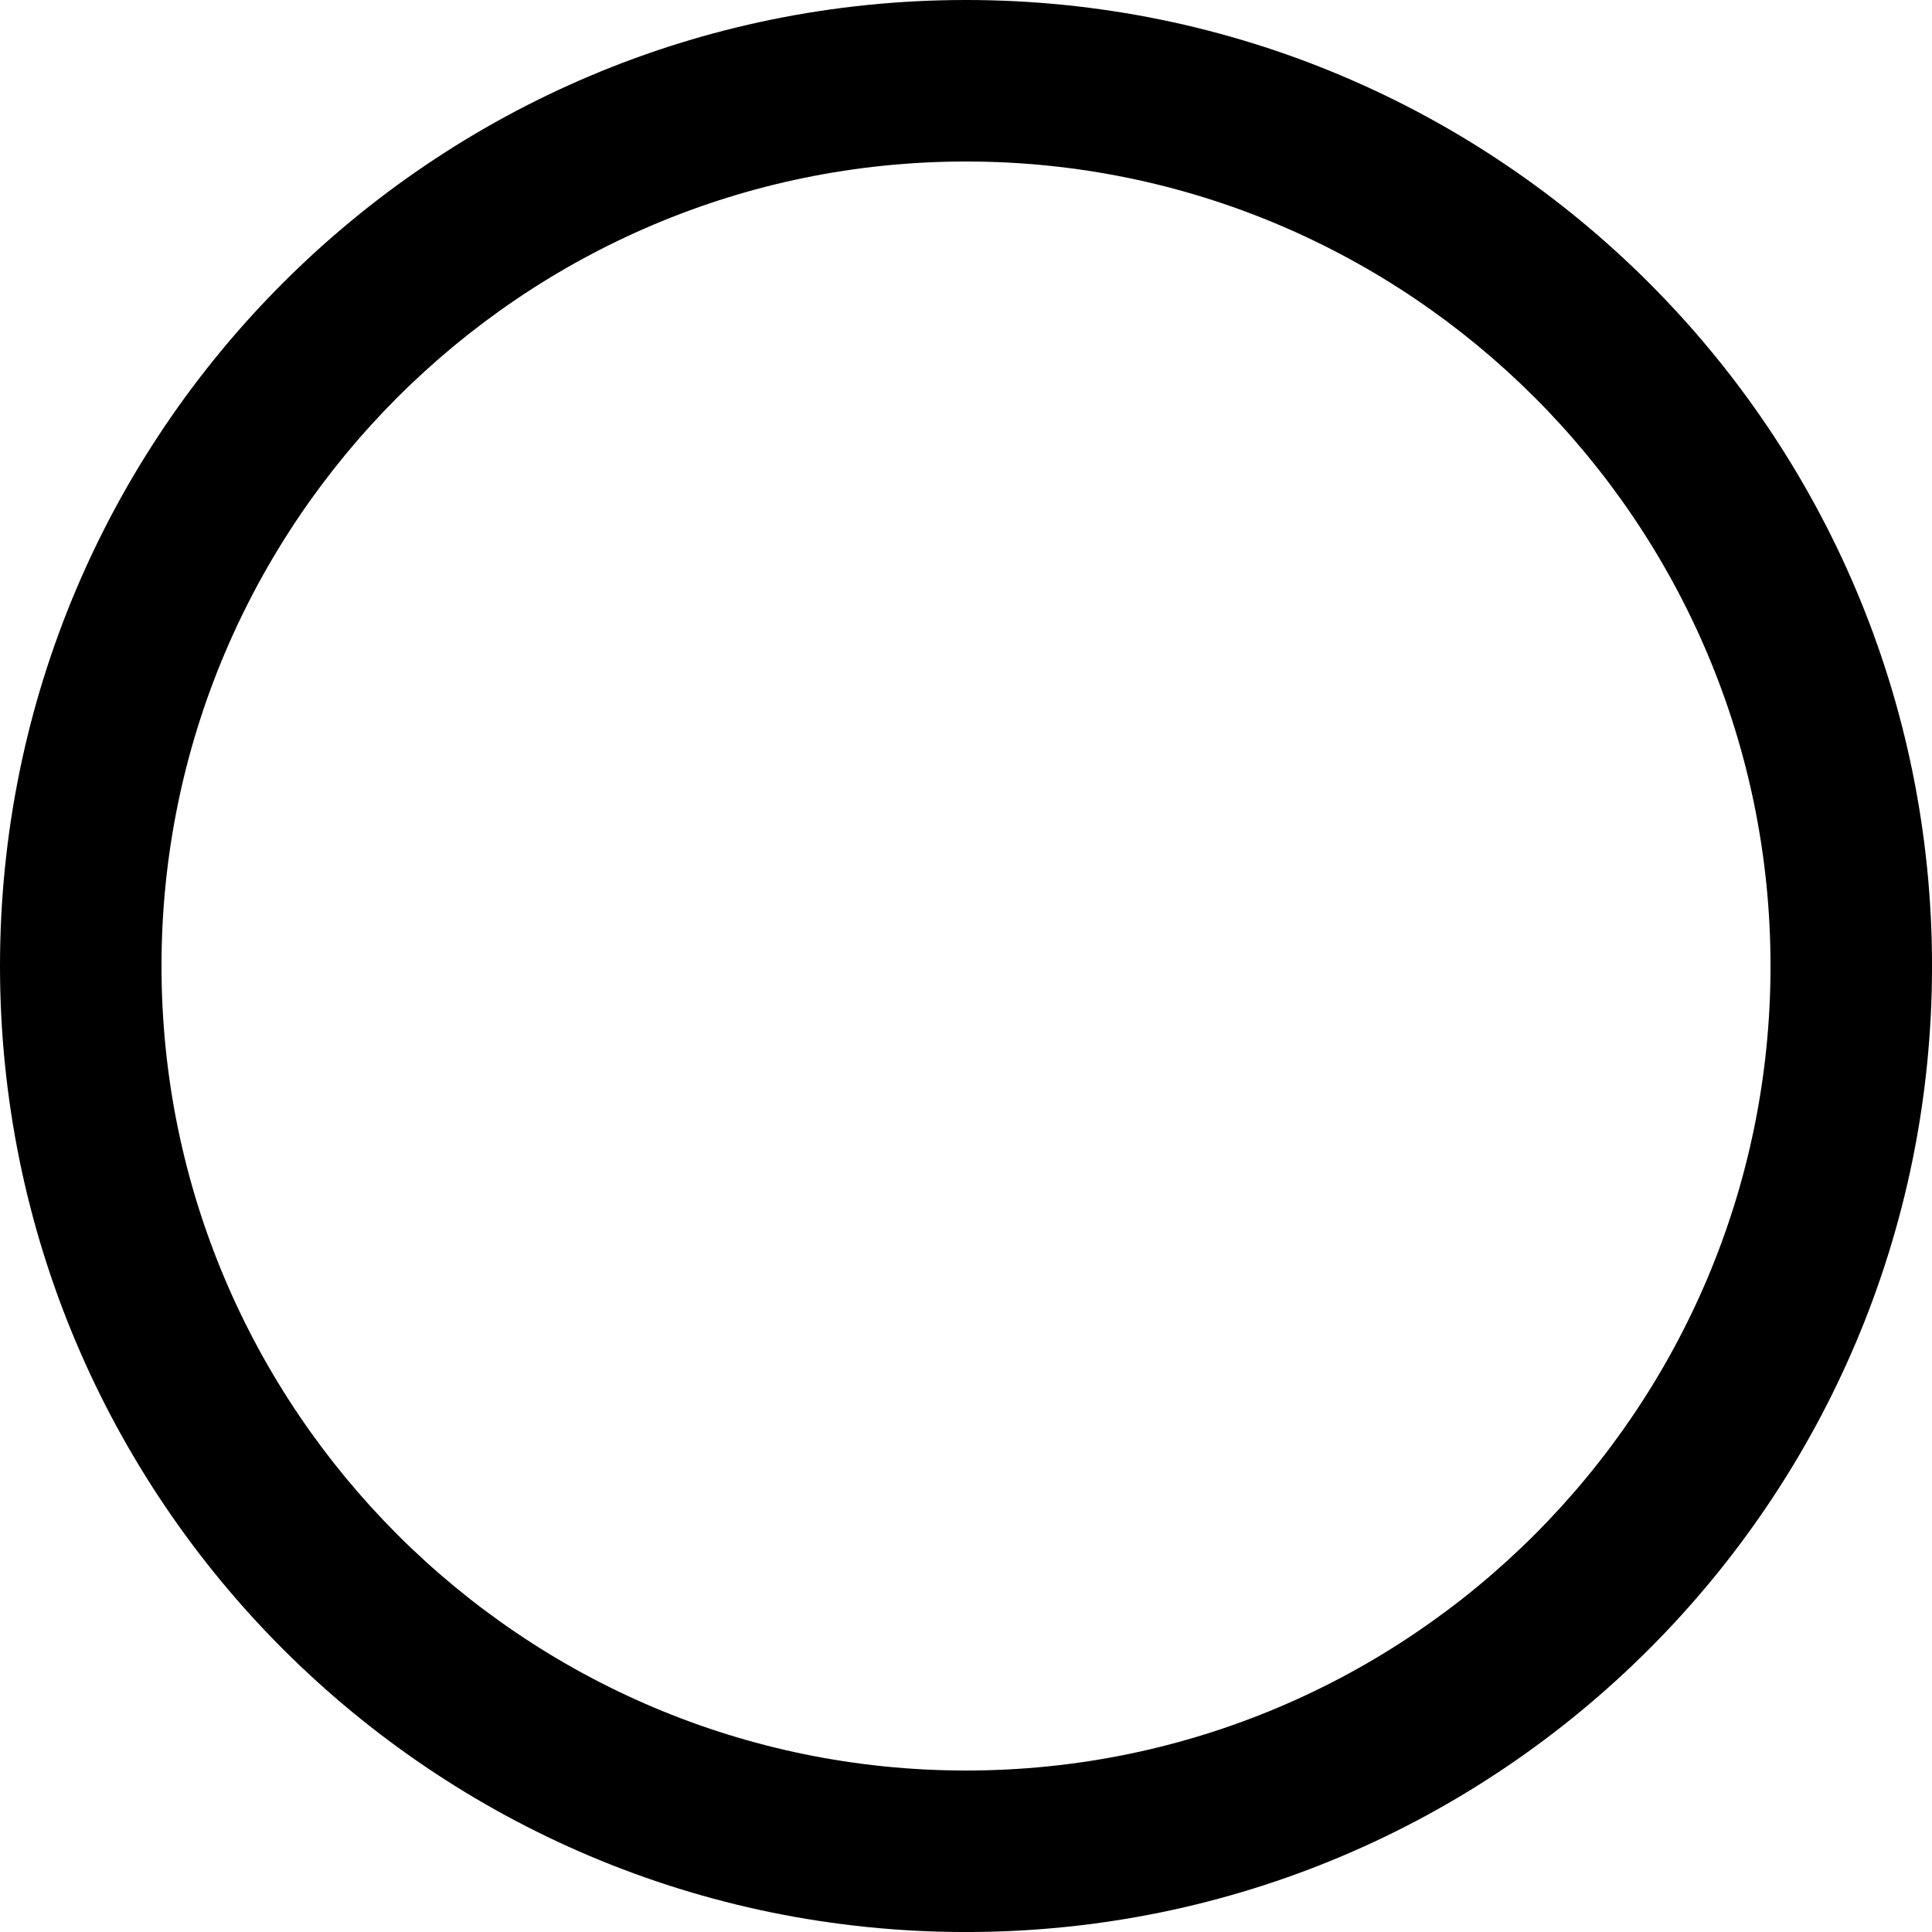 <?xml version="1.0" encoding="UTF-8"?>
<svg xmlns="http://www.w3.org/2000/svg" viewBox="0 0 83.739 83.739">
  <g id="Ebene_1" data-name="Ebene 1"/>
  <g id="Ebene_2" data-name="Ebene 2">
    <g id="Ebene_1-2" data-name="Ebene 1">
      <path d="M41.87,7c19.227,0,34.87,15.642,34.87,34.87s-15.642,34.87-34.87,34.87S7,61.097,7,41.87,22.642,7,41.87,7m0-7C18.746,0,0,18.746,0,41.87s18.746,41.87,41.87,41.87,41.87-18.746,41.87-41.87S64.993,0,41.87,0h0Z"/>
    </g>
  </g>
</svg>